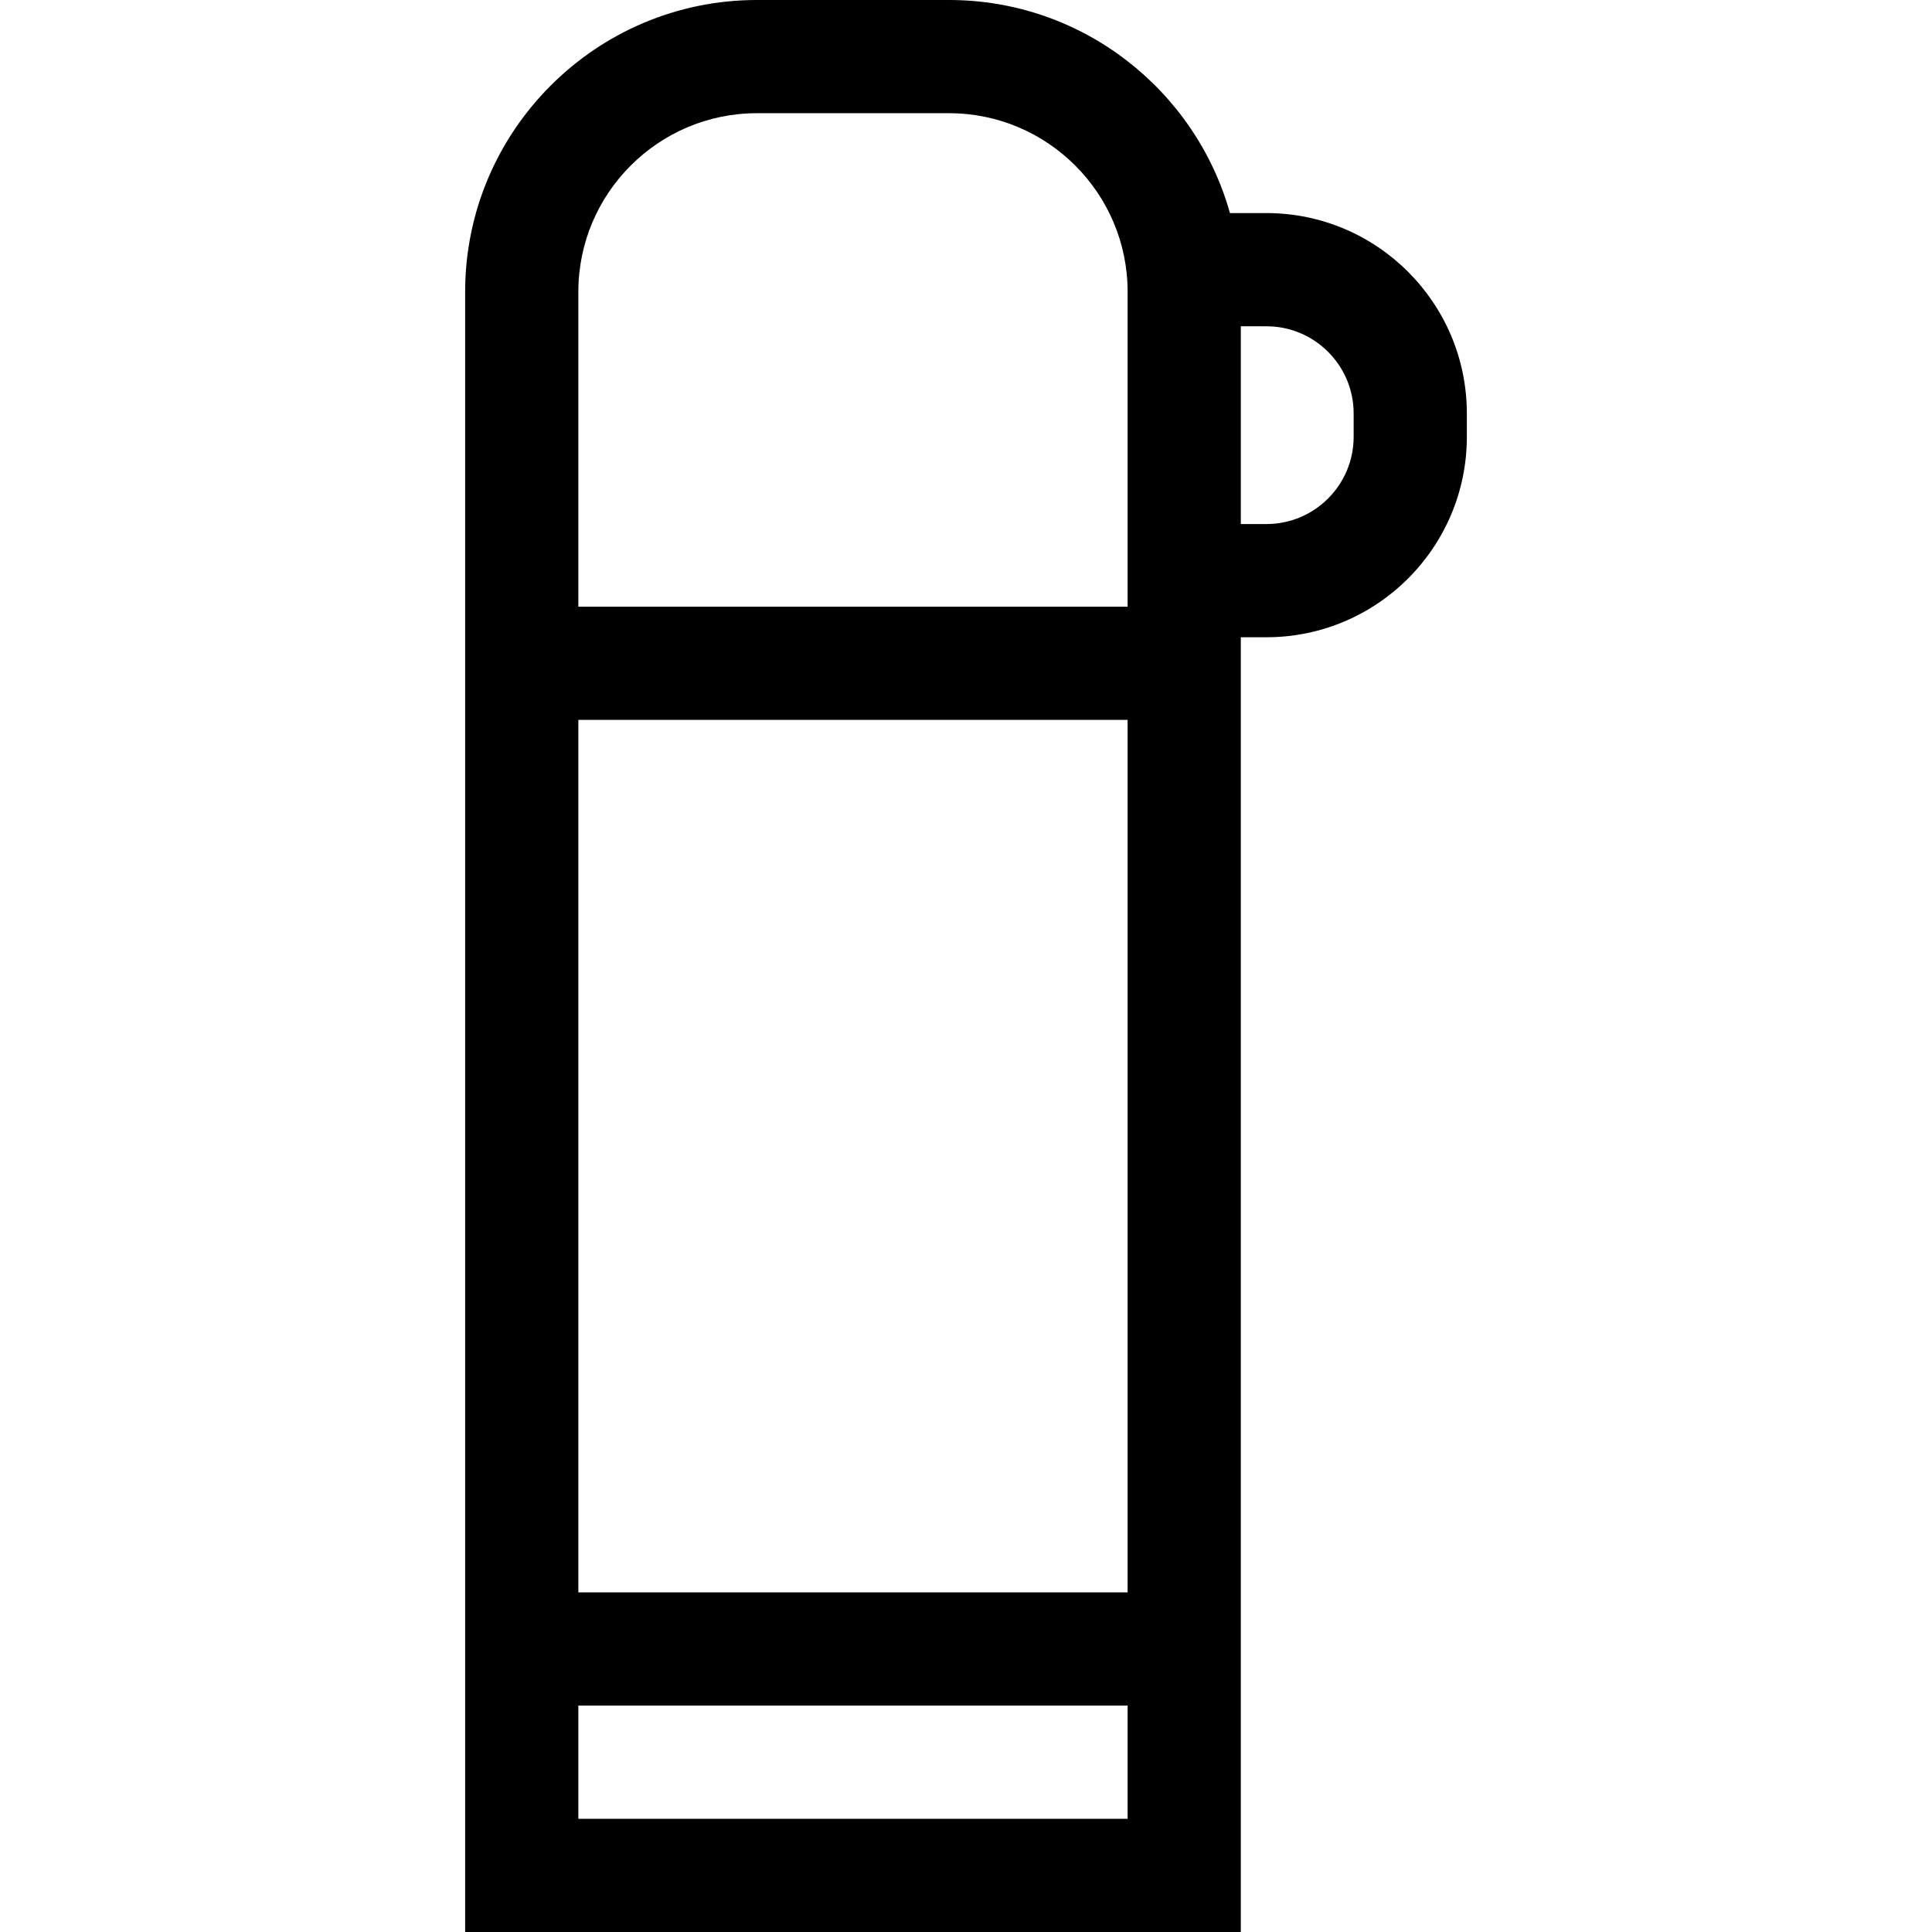 <?xml version="1.0" encoding="UTF-8"?>
<svg xmlns="http://www.w3.org/2000/svg" xmlns:xlink="http://www.w3.org/1999/xlink" version="1.1" id="Capa_1" x="0px" y="0px" viewBox="0 0 512 512" style="enable-background:new 0 0 512 512;" xml:space="preserve">
<g>
	<g>
		<path d="M335.628,56.468h-9.678C316.823,23.934,286.918,0,251.509,0H200.59c-42.635,0-77.321,34.686-77.321,77.321V512h205.56    V168.877h6.798c29.281,0,53.103-23.822,53.103-53.103v-6.203C388.731,80.29,364.909,56.468,335.628,56.468z M298.83,482H153.268    v-30H298.83V482z M298.83,422H153.268V190.78H298.83V422z M298.831,160.78H153.268V77.321C153.268,51.228,174.497,30,200.59,30    h50.918c26.093,0,47.322,21.228,47.322,47.321V160.78z M358.731,115.774c0,12.739-10.363,23.103-23.103,23.103h-6.798V86.468    h6.798c12.739,0,23.103,10.364,23.103,23.103V115.774z"></path>
	</g>
</g>
<g>
</g>
<g>
</g>
<g>
</g>
<g>
</g>
<g>
</g>
<g>
</g>
<g>
</g>
<g>
</g>
<g>
</g>
<g>
</g>
<g>
</g>
<g>
</g>
<g>
</g>
<g>
</g>
<g>
</g>
</svg>
